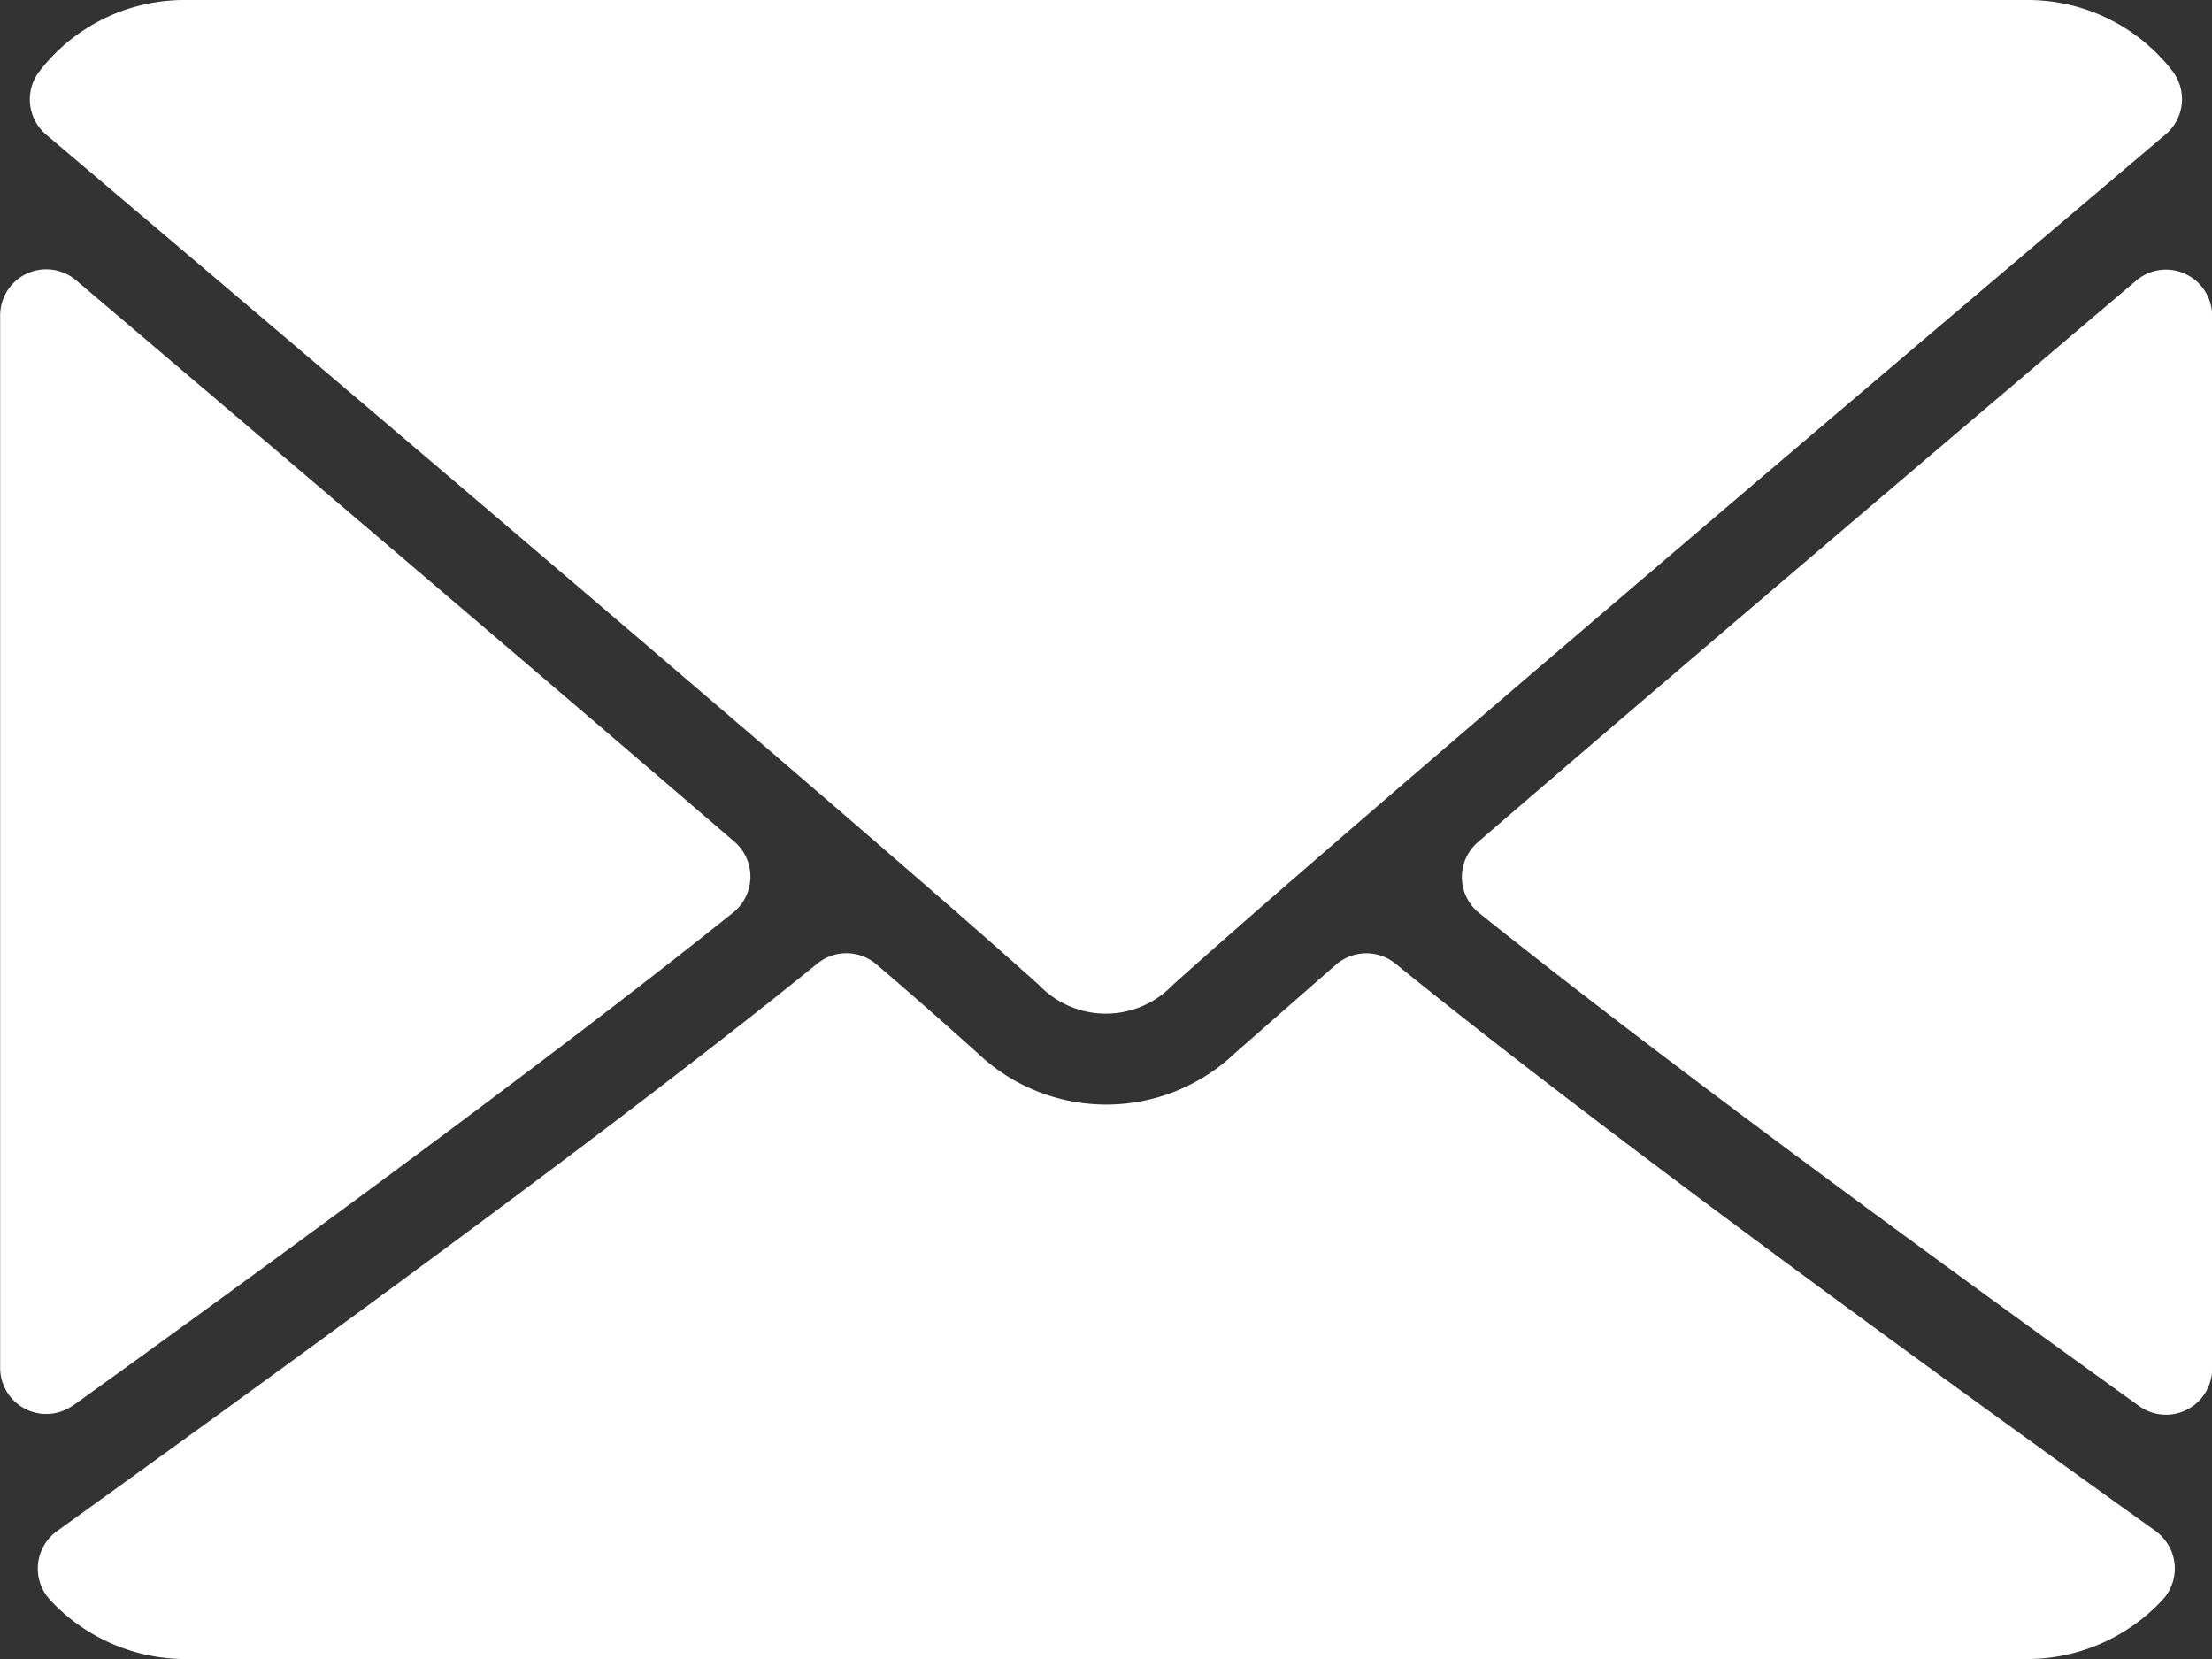 <svg xmlns="http://www.w3.org/2000/svg" width="14.969" height="11.227" viewBox="0 0 14.969 11.227">
  <rect x="0" y="0" width="14.969" height="11.227" fill="#333333" stroke="none"/>
  <g id="enveloppe" transform="translate(0 -64)">
    <g id="Groupe_23454" data-name="Groupe 23454" transform="translate(0 64)">
      <g id="Groupe_23453" data-name="Groupe 23453">
        <path id="Tracé_3645" data-name="Tracé 3645" d="M7.024,64.911c2.054,1.74,5.659,4.8,6.719,5.755a.626.626,0,0,0,.905,0c1.06-.955,4.665-4.017,6.72-5.757a.312.312,0,0,0,.044-.43A1.238,1.238,0,0,0,20.434,64H7.959a1.238,1.238,0,0,0-.979.481A.312.312,0,0,0,7.024,64.911Z" transform="translate(-6.712 -64)" fill="#fff"/>
        <path id="Tracé_3646" data-name="Tracé 3646" d="M343.24,126.441a.31.31,0,0,0-.333.045c-1.345,1.141-3.118,2.647-4.455,3.8a.312.312,0,0,0,.009.48c1.242.995,3.114,2.364,4.466,3.336a.312.312,0,0,0,.494-.253v-7.123A.312.312,0,0,0,343.24,126.441Z" transform="translate(-328.451 -124.587)" fill="#fff"/>
        <path id="Tracé_3647" data-name="Tracé 3647" d="M.494,134.108c1.352-.973,3.225-2.341,4.467-3.336a.312.312,0,0,0,.009-.48c-1.337-1.15-3.11-2.657-4.456-3.8a.312.312,0,0,0-.513.238v7.123a.312.312,0,0,0,.494.253Z" transform="translate(0 -124.596)" fill="#fff"/>
        <path id="Tracé_3648" data-name="Tracé 3648" d="M22.959,288.526c-1.306-.934-3.711-2.676-5.146-3.841a.313.313,0,0,0-.4.007c-.282.246-.517.453-.685.6a1.263,1.263,0,0,1-1.741,0c-.167-.15-.4-.358-.684-.6a.311.311,0,0,0-.4-.007c-1.431,1.161-3.839,2.9-5.146,3.841a.312.312,0,0,0-.047.466,1.25,1.25,0,0,0,.912.4H22.093a1.251,1.251,0,0,0,.912-.4.312.312,0,0,0-.047-.466Z" transform="translate(-8.371 -278.165)" fill="#fff"/>
      </g>
    </g>
  </g>
</svg>
